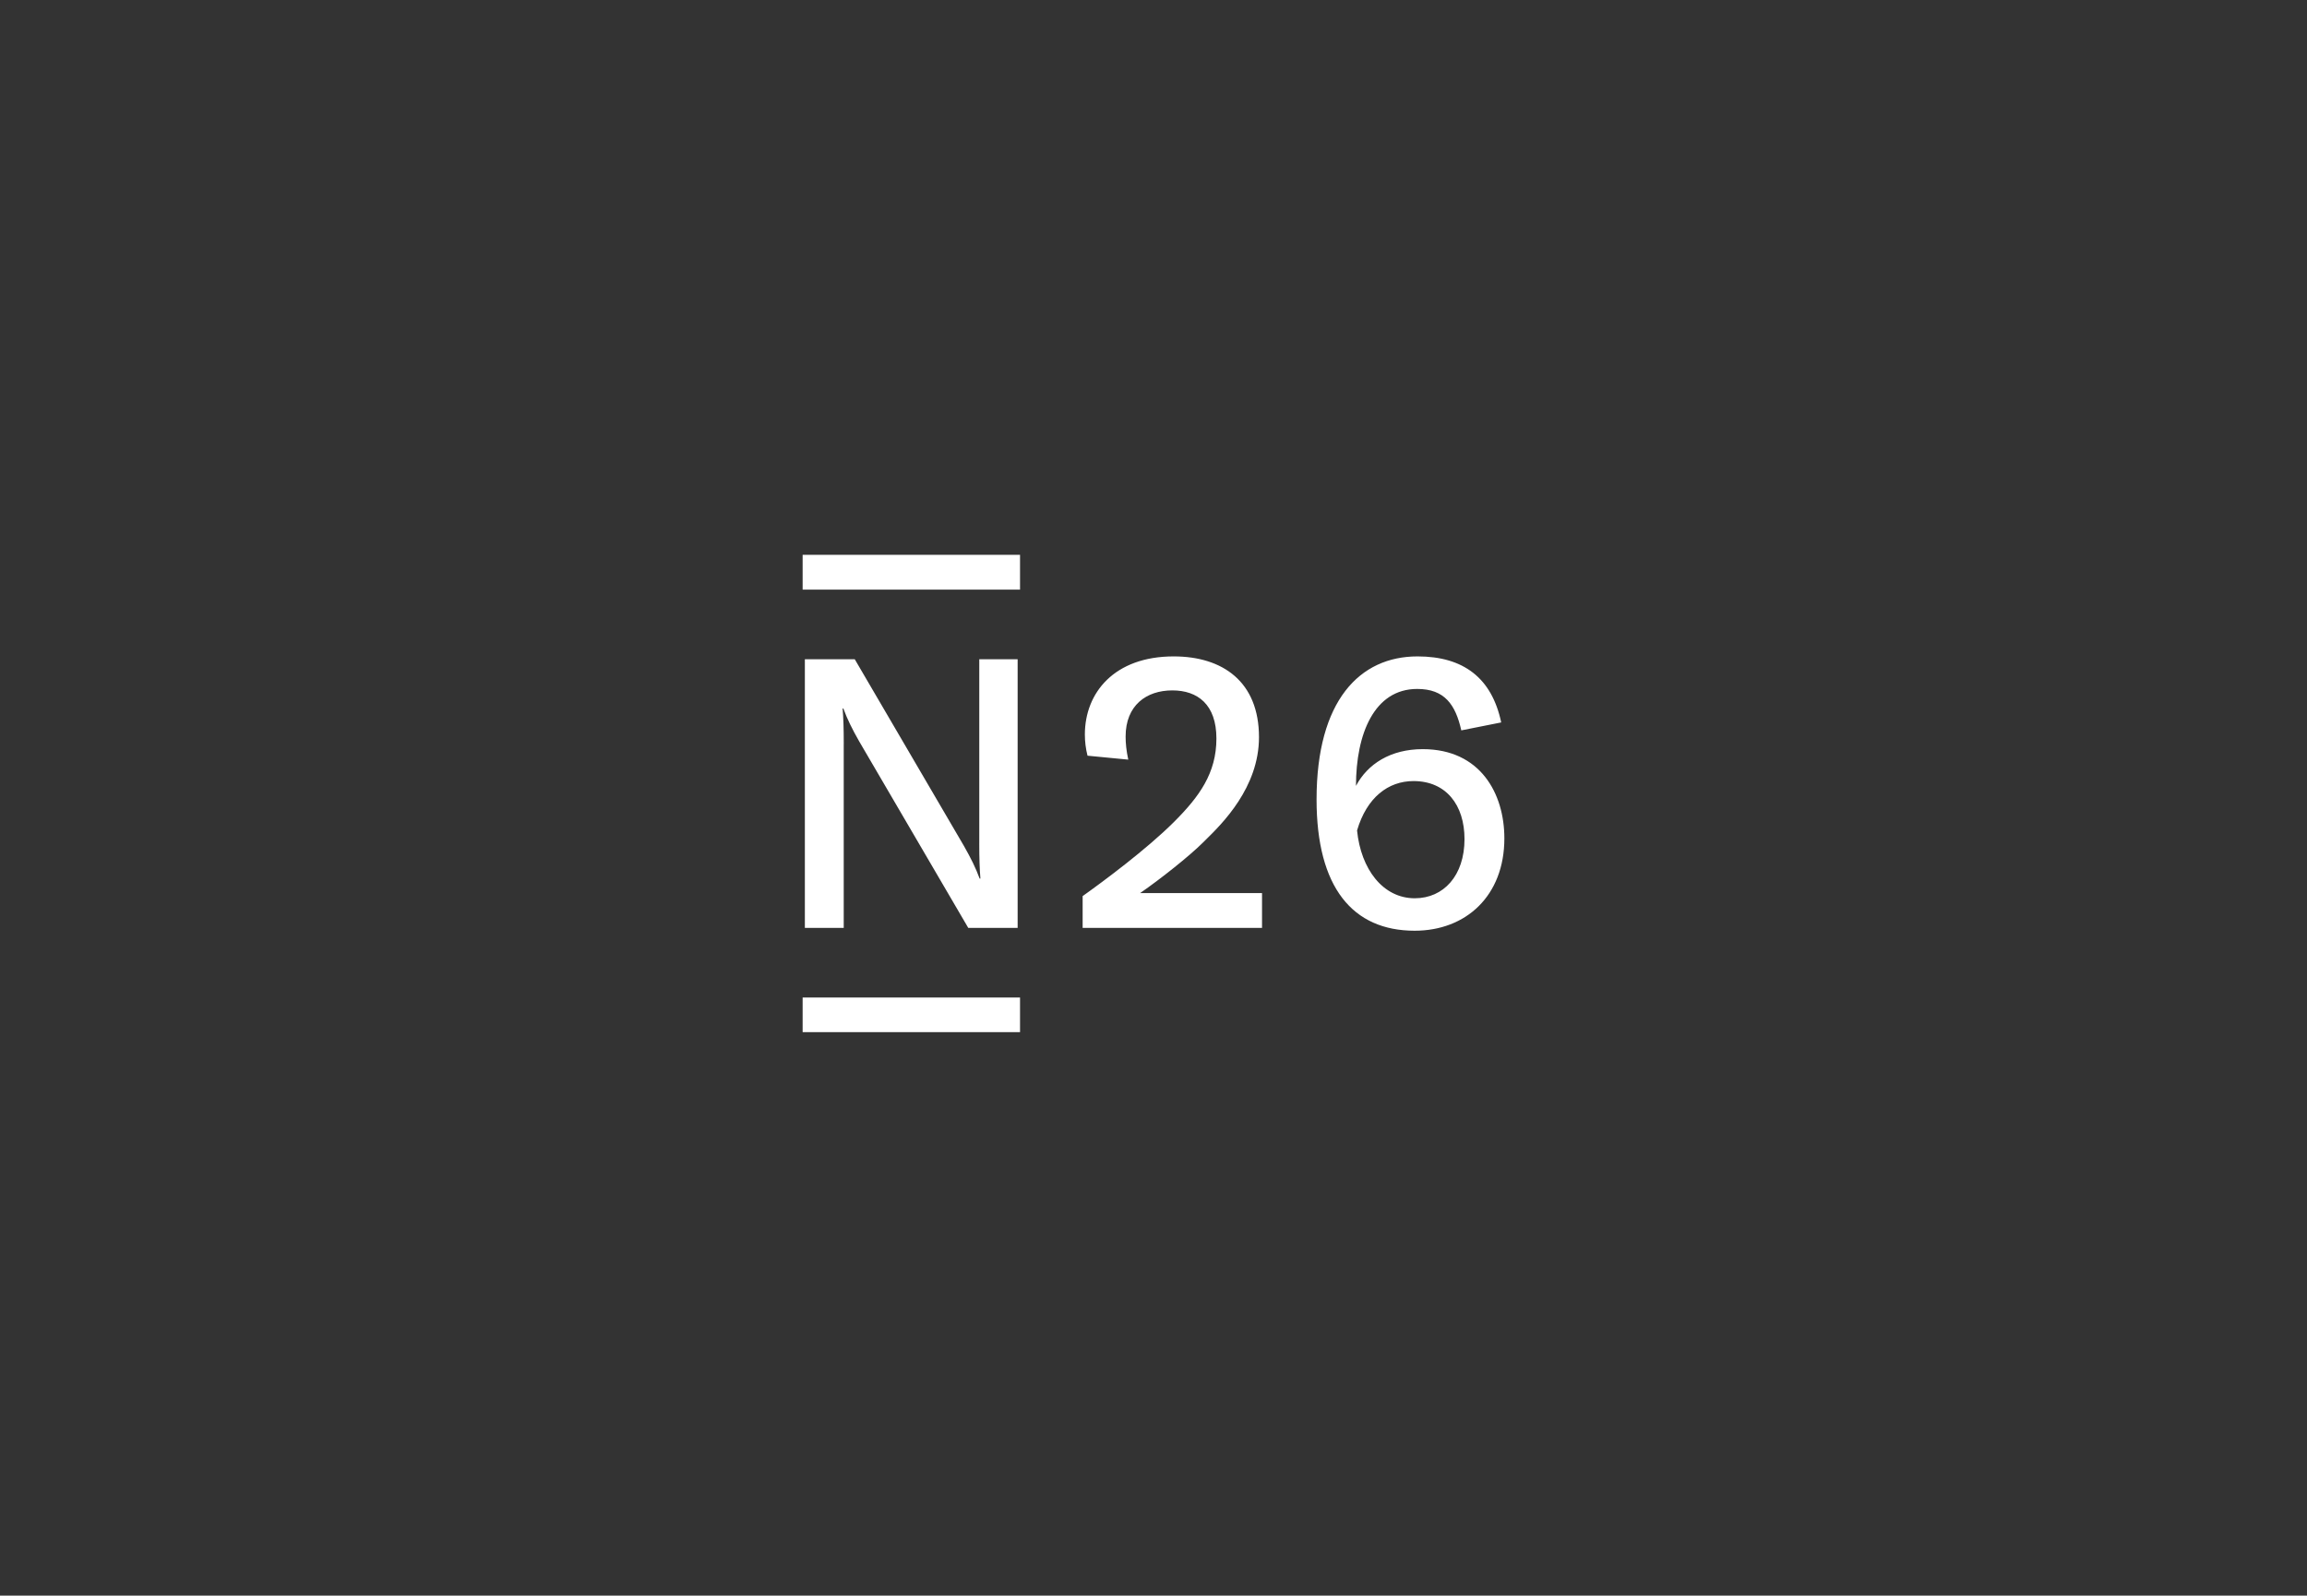 <svg width="503" height="348" viewBox="0 0 503 348" fill="none" xmlns="http://www.w3.org/2000/svg">
<rect x="0" y="0" width="503" height="348" fill="#333333" stroke="none"/>
<path d="M310.202 163.383C303.191 163.383 298.178 166.613 295.647 171.396C295.647 160.097 299.605 150.253 309.001 150.253C314.975 150.253 317.347 153.678 318.61 159.289L327.311 157.557C325.266 147.864 319.083 143.157 309.061 143.157C296.472 143.157 287.053 152.783 287.053 174.361C287.053 193.517 294.905 202.984 308.439 202.984C319.625 202.984 328 195.379 328 182.844C328 173.053 322.758 163.383 310.202 163.383ZM308.463 195.906C301.521 195.906 296.718 189.546 295.883 181.122C297.992 173.927 302.669 170.346 308.193 170.346C315.298 170.346 319.309 175.57 319.309 183C319.309 190.973 314.742 195.906 308.463 195.906ZM262.18 183.855C259.363 186.66 253.013 191.725 248.583 194.773H275.162V202.365H236.05V195.432C240.584 192.209 249.997 185.209 255.887 179.34C261.525 173.725 265.217 168.594 265.217 161.061C265.217 153.651 261.129 150.571 255.604 150.571C249.943 150.571 245.42 153.83 245.42 160.637C245.42 162.121 245.586 163.771 245.999 165.669L237.115 164.811C236.729 163.301 236.535 161.748 236.536 160.19C236.536 151.104 242.935 143.157 255.897 143.157C266.59 143.157 274.5 148.686 274.5 160.773C274.5 171.764 266.441 179.671 262.815 183.229L262.18 183.855ZM175 121H222.4V128.592H175V121ZM213.513 143.773V183.855H213.509C213.509 187.402 213.593 189.549 213.759 191.613H213.593C212.721 189.251 211.693 187.18 210.163 184.484L186.362 143.773H175.486V202.365H183.96V162.284H183.967C183.967 158.733 183.884 156.59 183.718 154.526H183.884C184.752 156.888 185.78 158.958 187.31 161.651L211.111 202.365H221.878V143.773H213.513ZM175 217.546H222.4V225.099H175V217.546Z" fill="white"/>
</svg>
